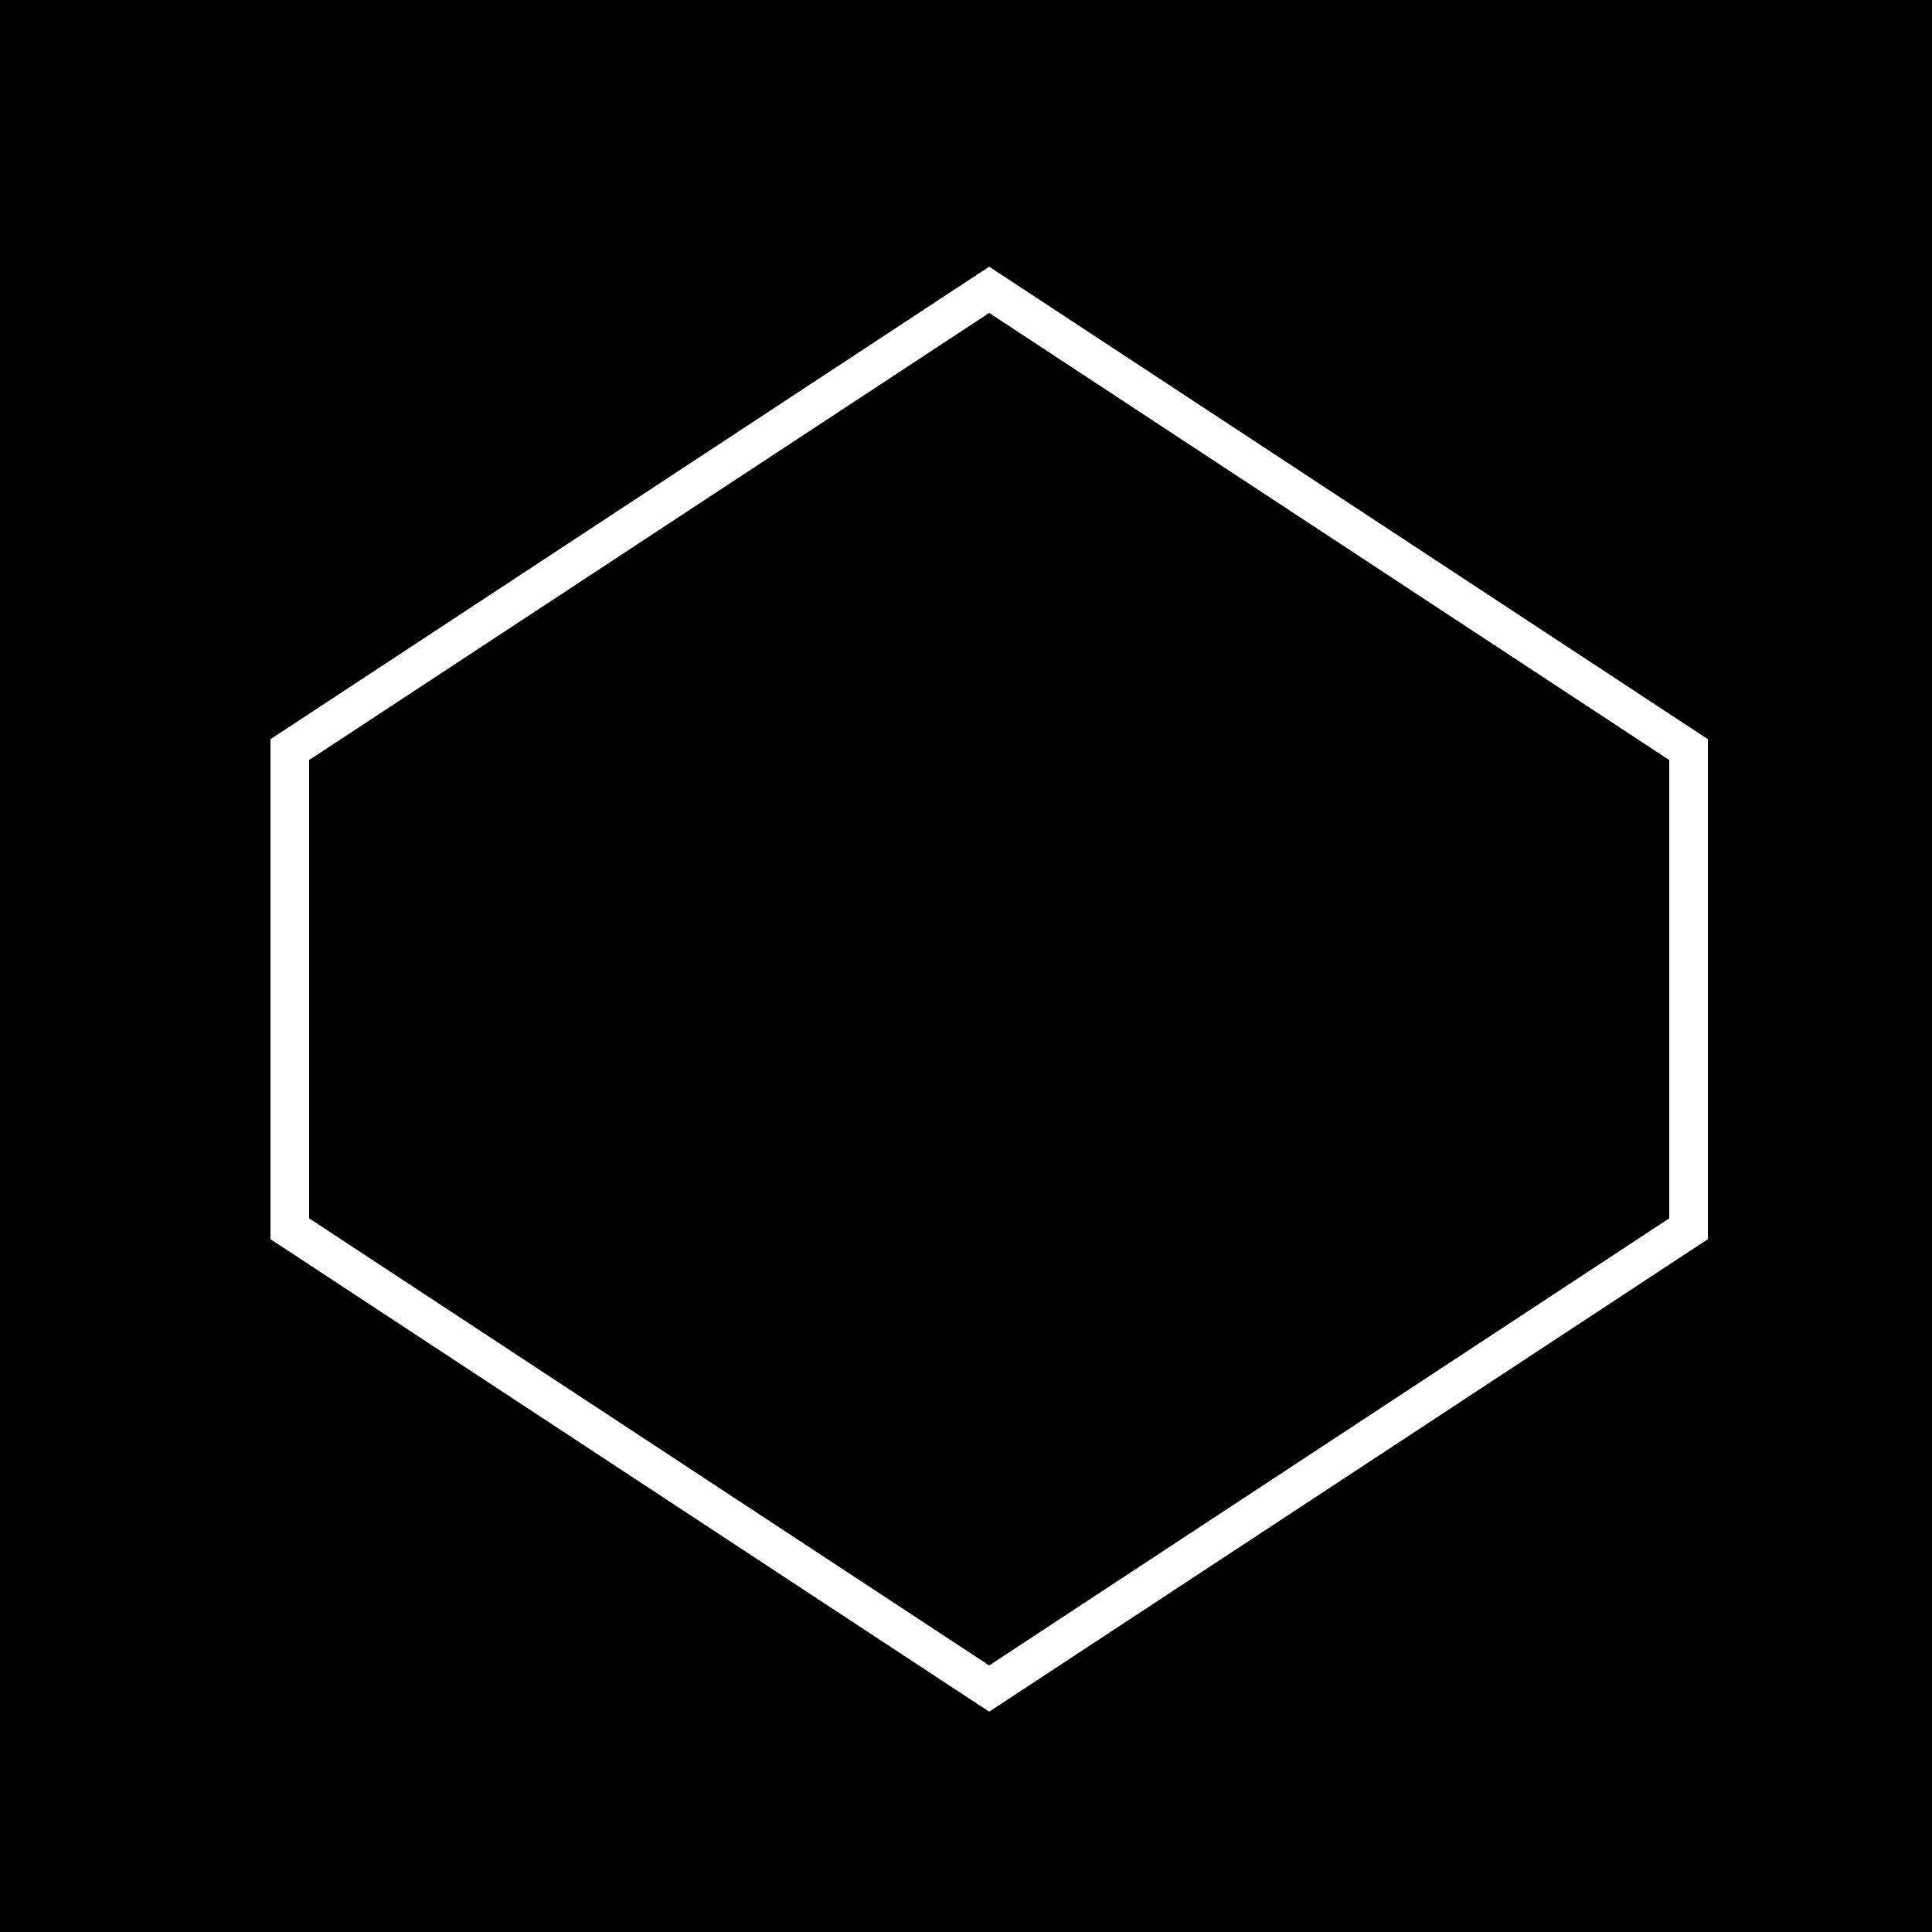 <!--

Generated by DrawGPT.
Free, open source, AI generated images in SVG, PNG, and HTML Canvas format.
https://drawgpt.ai

Created: 2024-01-16T14:14:48.918Z
Link: https://drawgpt.ai/prompt/141083/

-->
<svg xmlns="http://www.w3.org/2000/svg" xmlns:xlink="http://www.w3.org/1999/xlink" width="500" height="500"><defs/><g><rect fill="#000" stroke="none" x="0" y="0" width="512" height="512"/><path fill="none" stroke="#FFF" paint-order="fill stroke markers" d=" M 256 75 L 437 194 L 437 318 L 256 437 L 75 318 L 75 194 Z" stroke-miterlimit="10" stroke-width="10" stroke-dasharray=""/></g></svg>